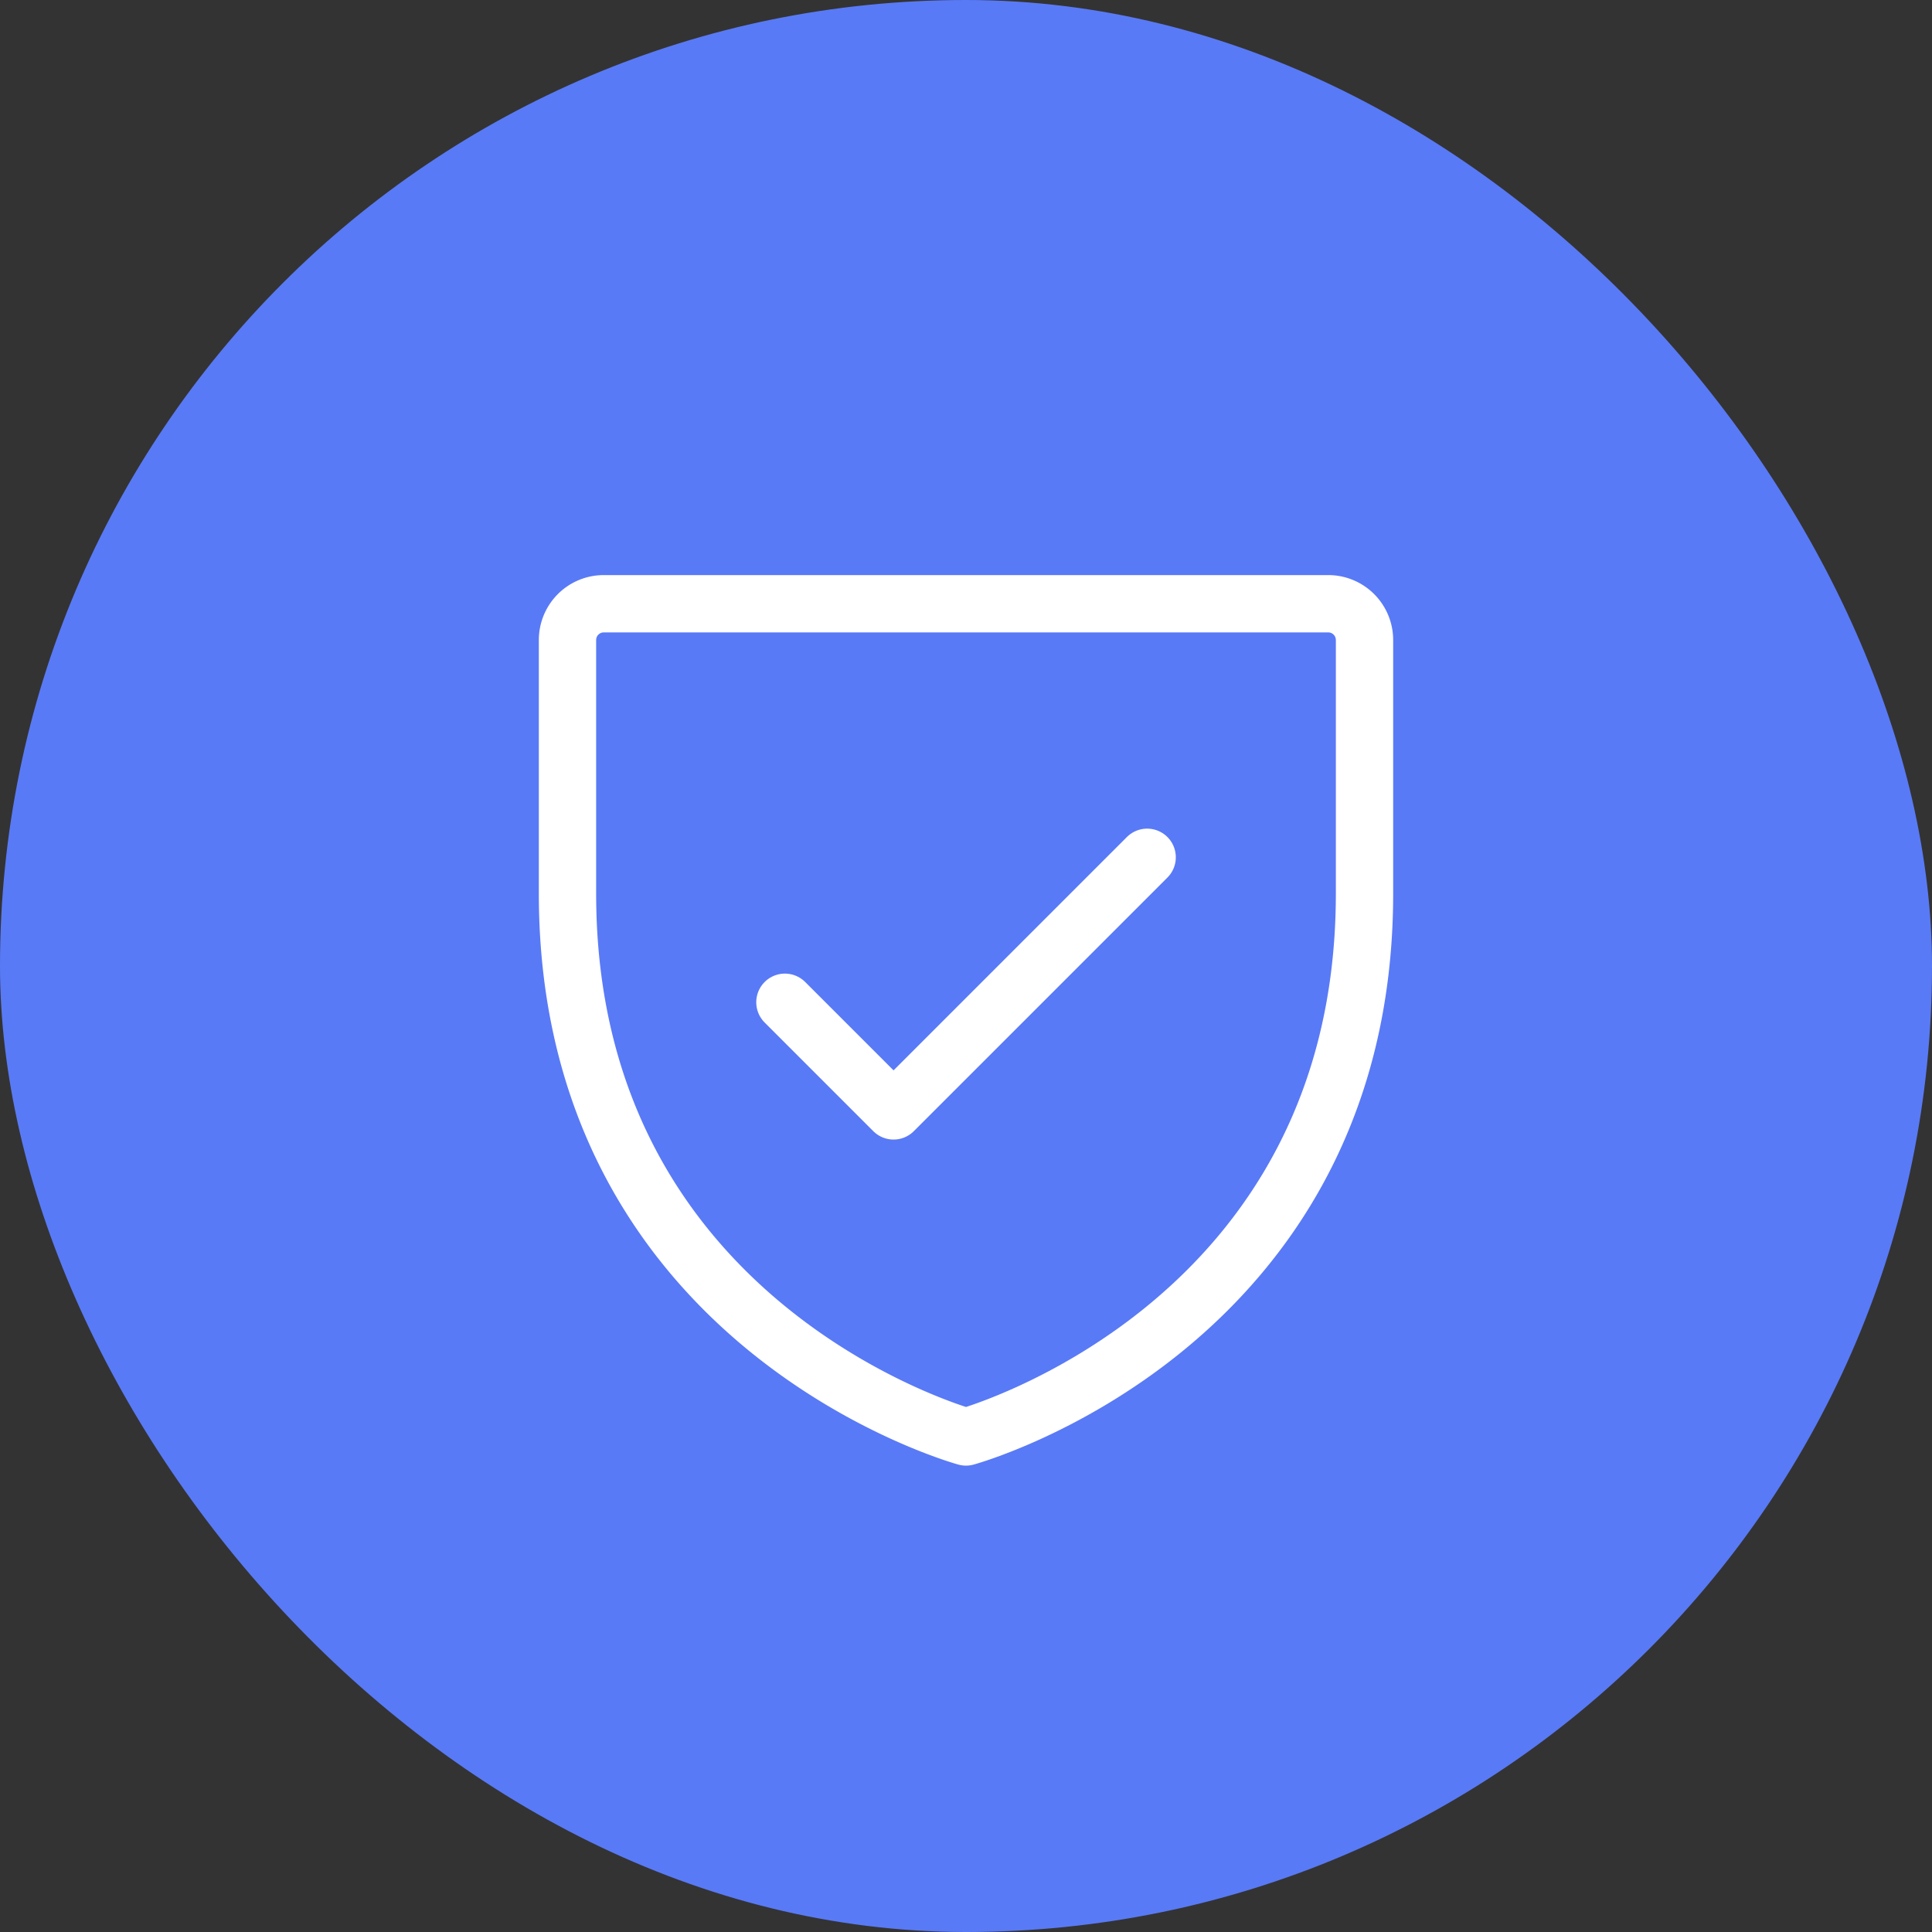 <?xml version="1.0" encoding="UTF-8"?>
<svg xmlns="http://www.w3.org/2000/svg" width="30" height="30" fill="none" viewBox="0 0 30 30">
  <rect x="0" y="0" width="30" height="30" fill="#333333" stroke="none"/>
  <rect width="30" height="30" fill="#597AF6" rx="15"></rect>
  <g stroke="#fff" stroke-linecap="round" stroke-linejoin="round" stroke-width=".89" clip-path="url(#a)">
    <path d="M21.188 13.875V9.937a.563.563 0 0 0-.563-.562H9.375a.563.563 0 0 0-.563.563v3.937c0 6.75 6.188 8.438 6.188 8.438s6.188-1.688 6.188-8.438Z"></path>
    <path d="m12.188 15.563 1.687 1.687 3.938-3.938"></path>
  </g>
  <defs>
    <clipPath id="a">
      <path fill="#fff" d="M0 0h18v18H0z" transform="translate(6 6)"></path>
    </clipPath>
  </defs>
</svg>
